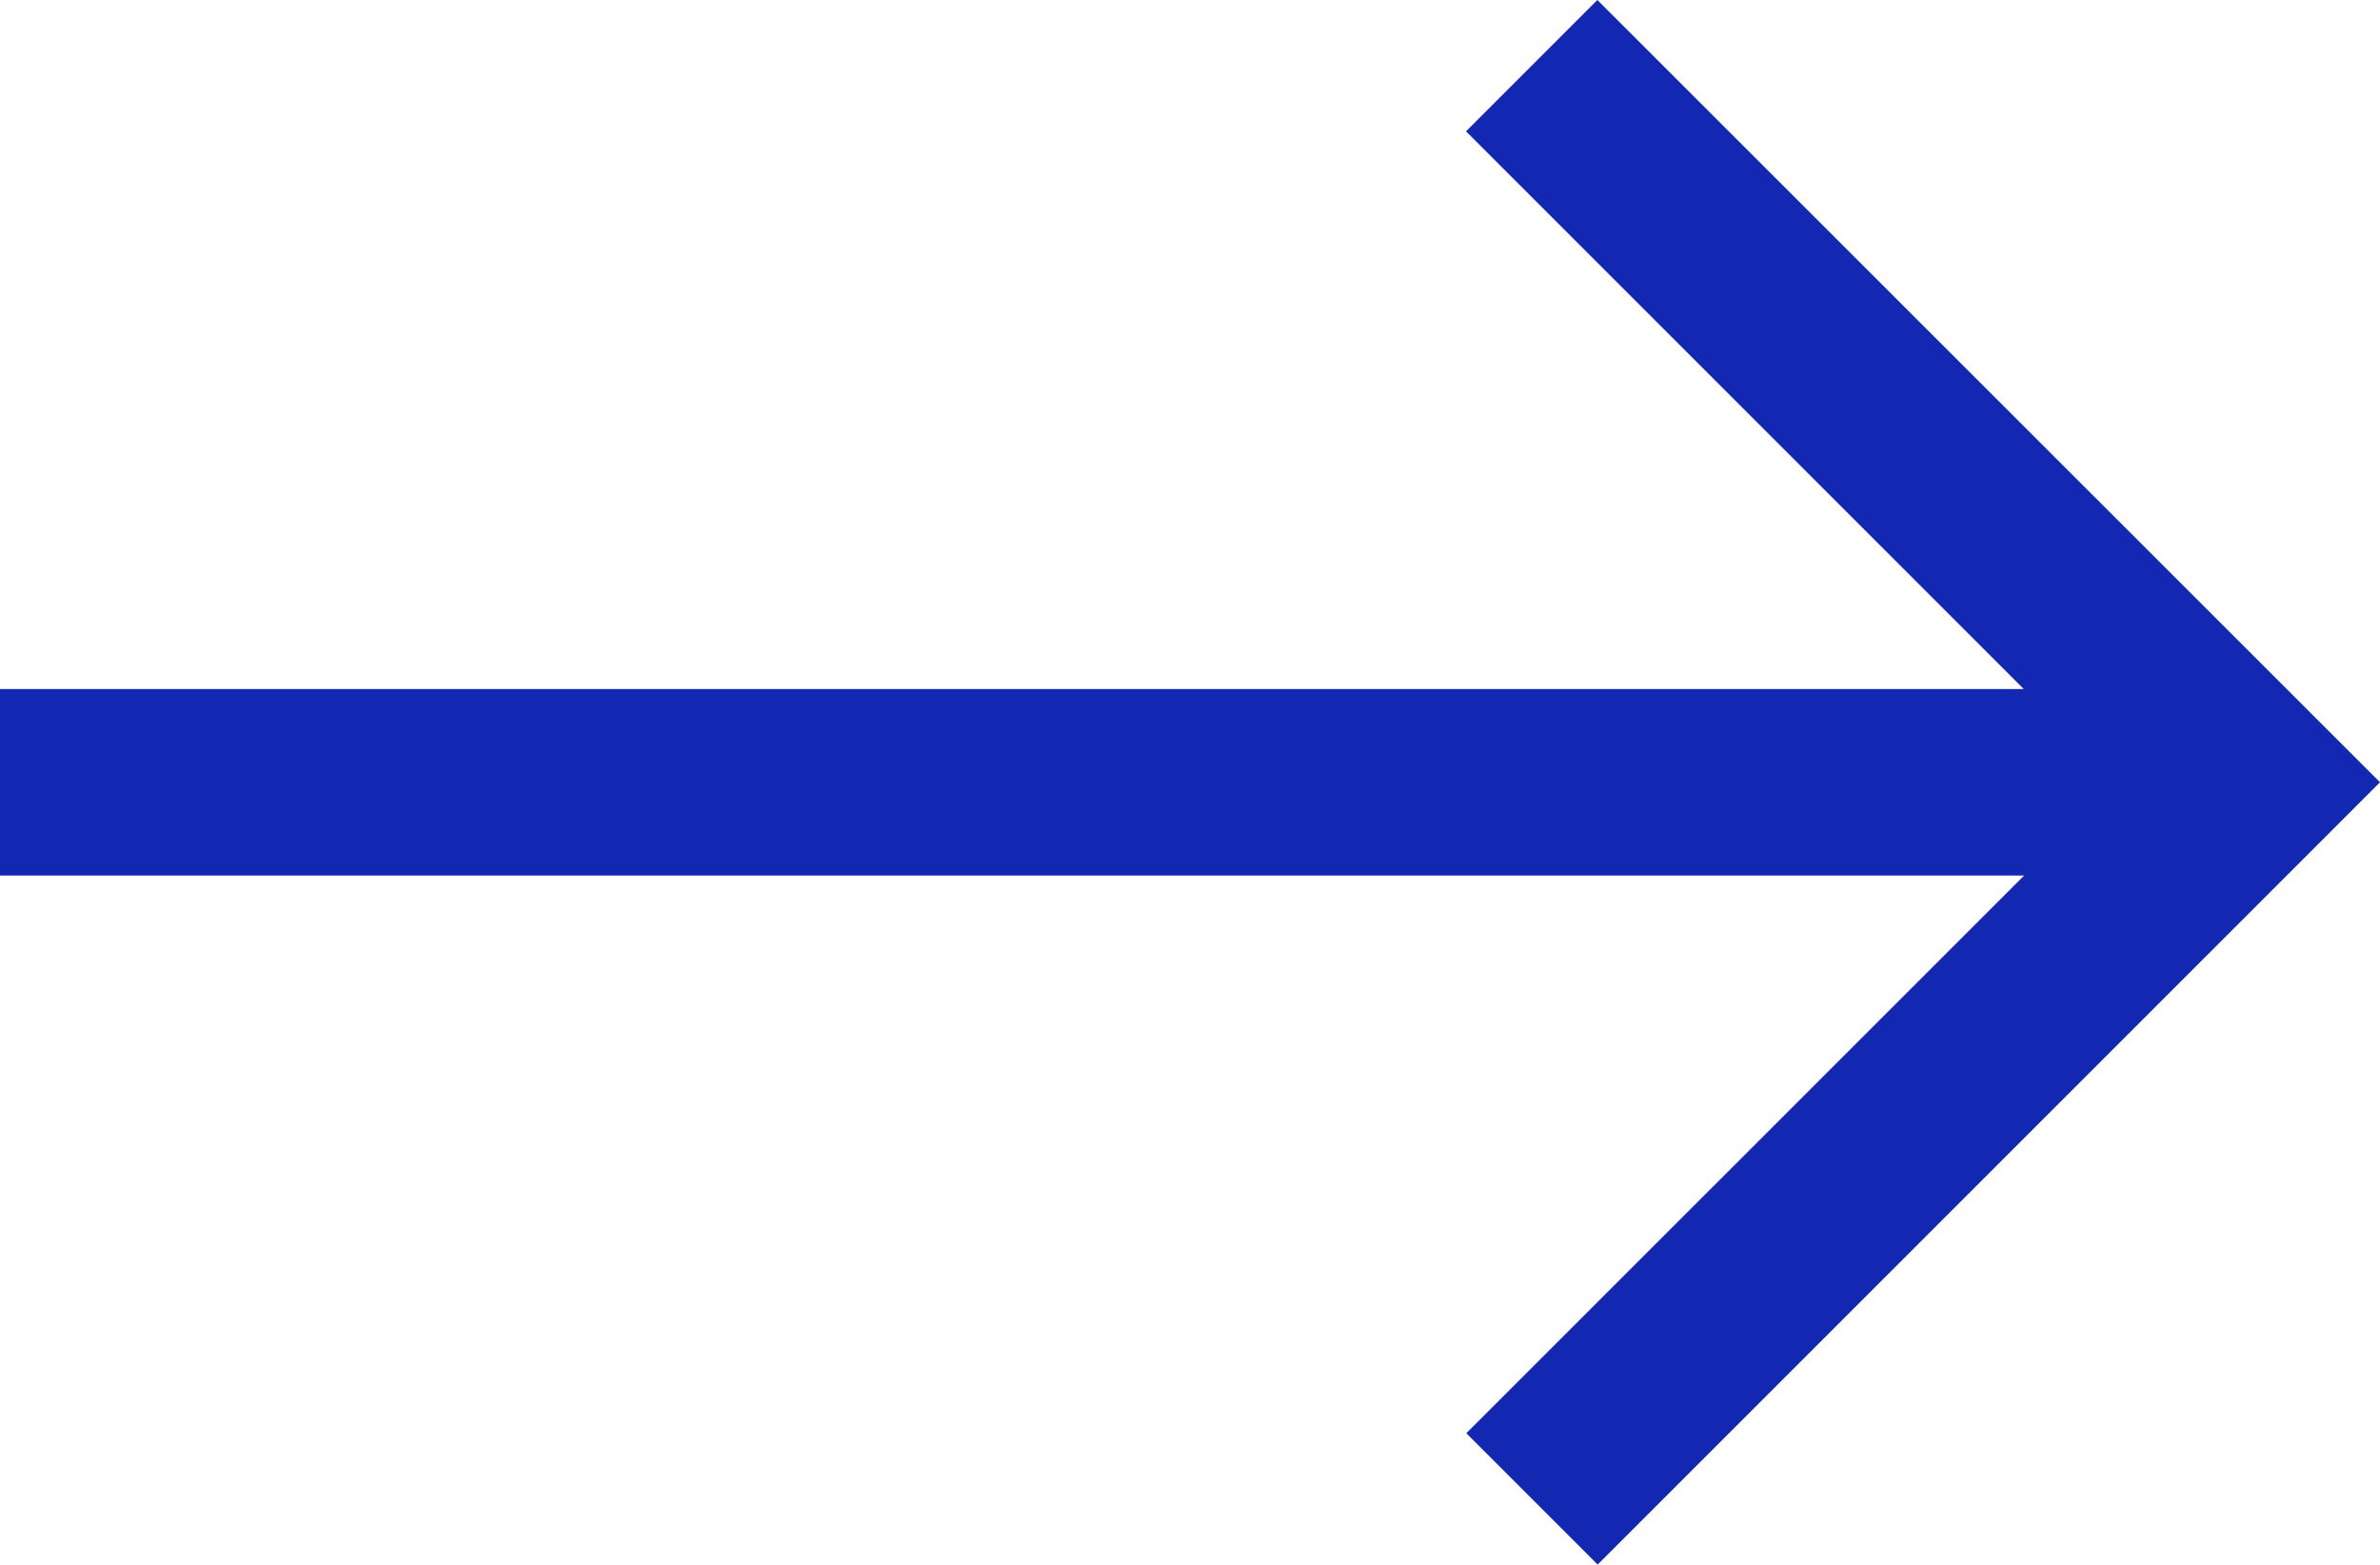 <svg xmlns="http://www.w3.org/2000/svg" width="24.137" height="15.868" viewBox="0 0 24.137 15.868">
  <g id="noun-arrow-3771902" transform="translate(0.5 0.707)">
    <path id="Tracé_1510" data-name="Tracé 1510" d="M39.378,47.629l.625.625,7.227-7.227L40,33.8l-.625.625,6.156,6.156H24.3v.892H45.535Z" transform="translate(-24.3 -33.8)" fill="#1228b3" stroke="#1228b3" stroke-width="1"/>
  </g>
</svg>
